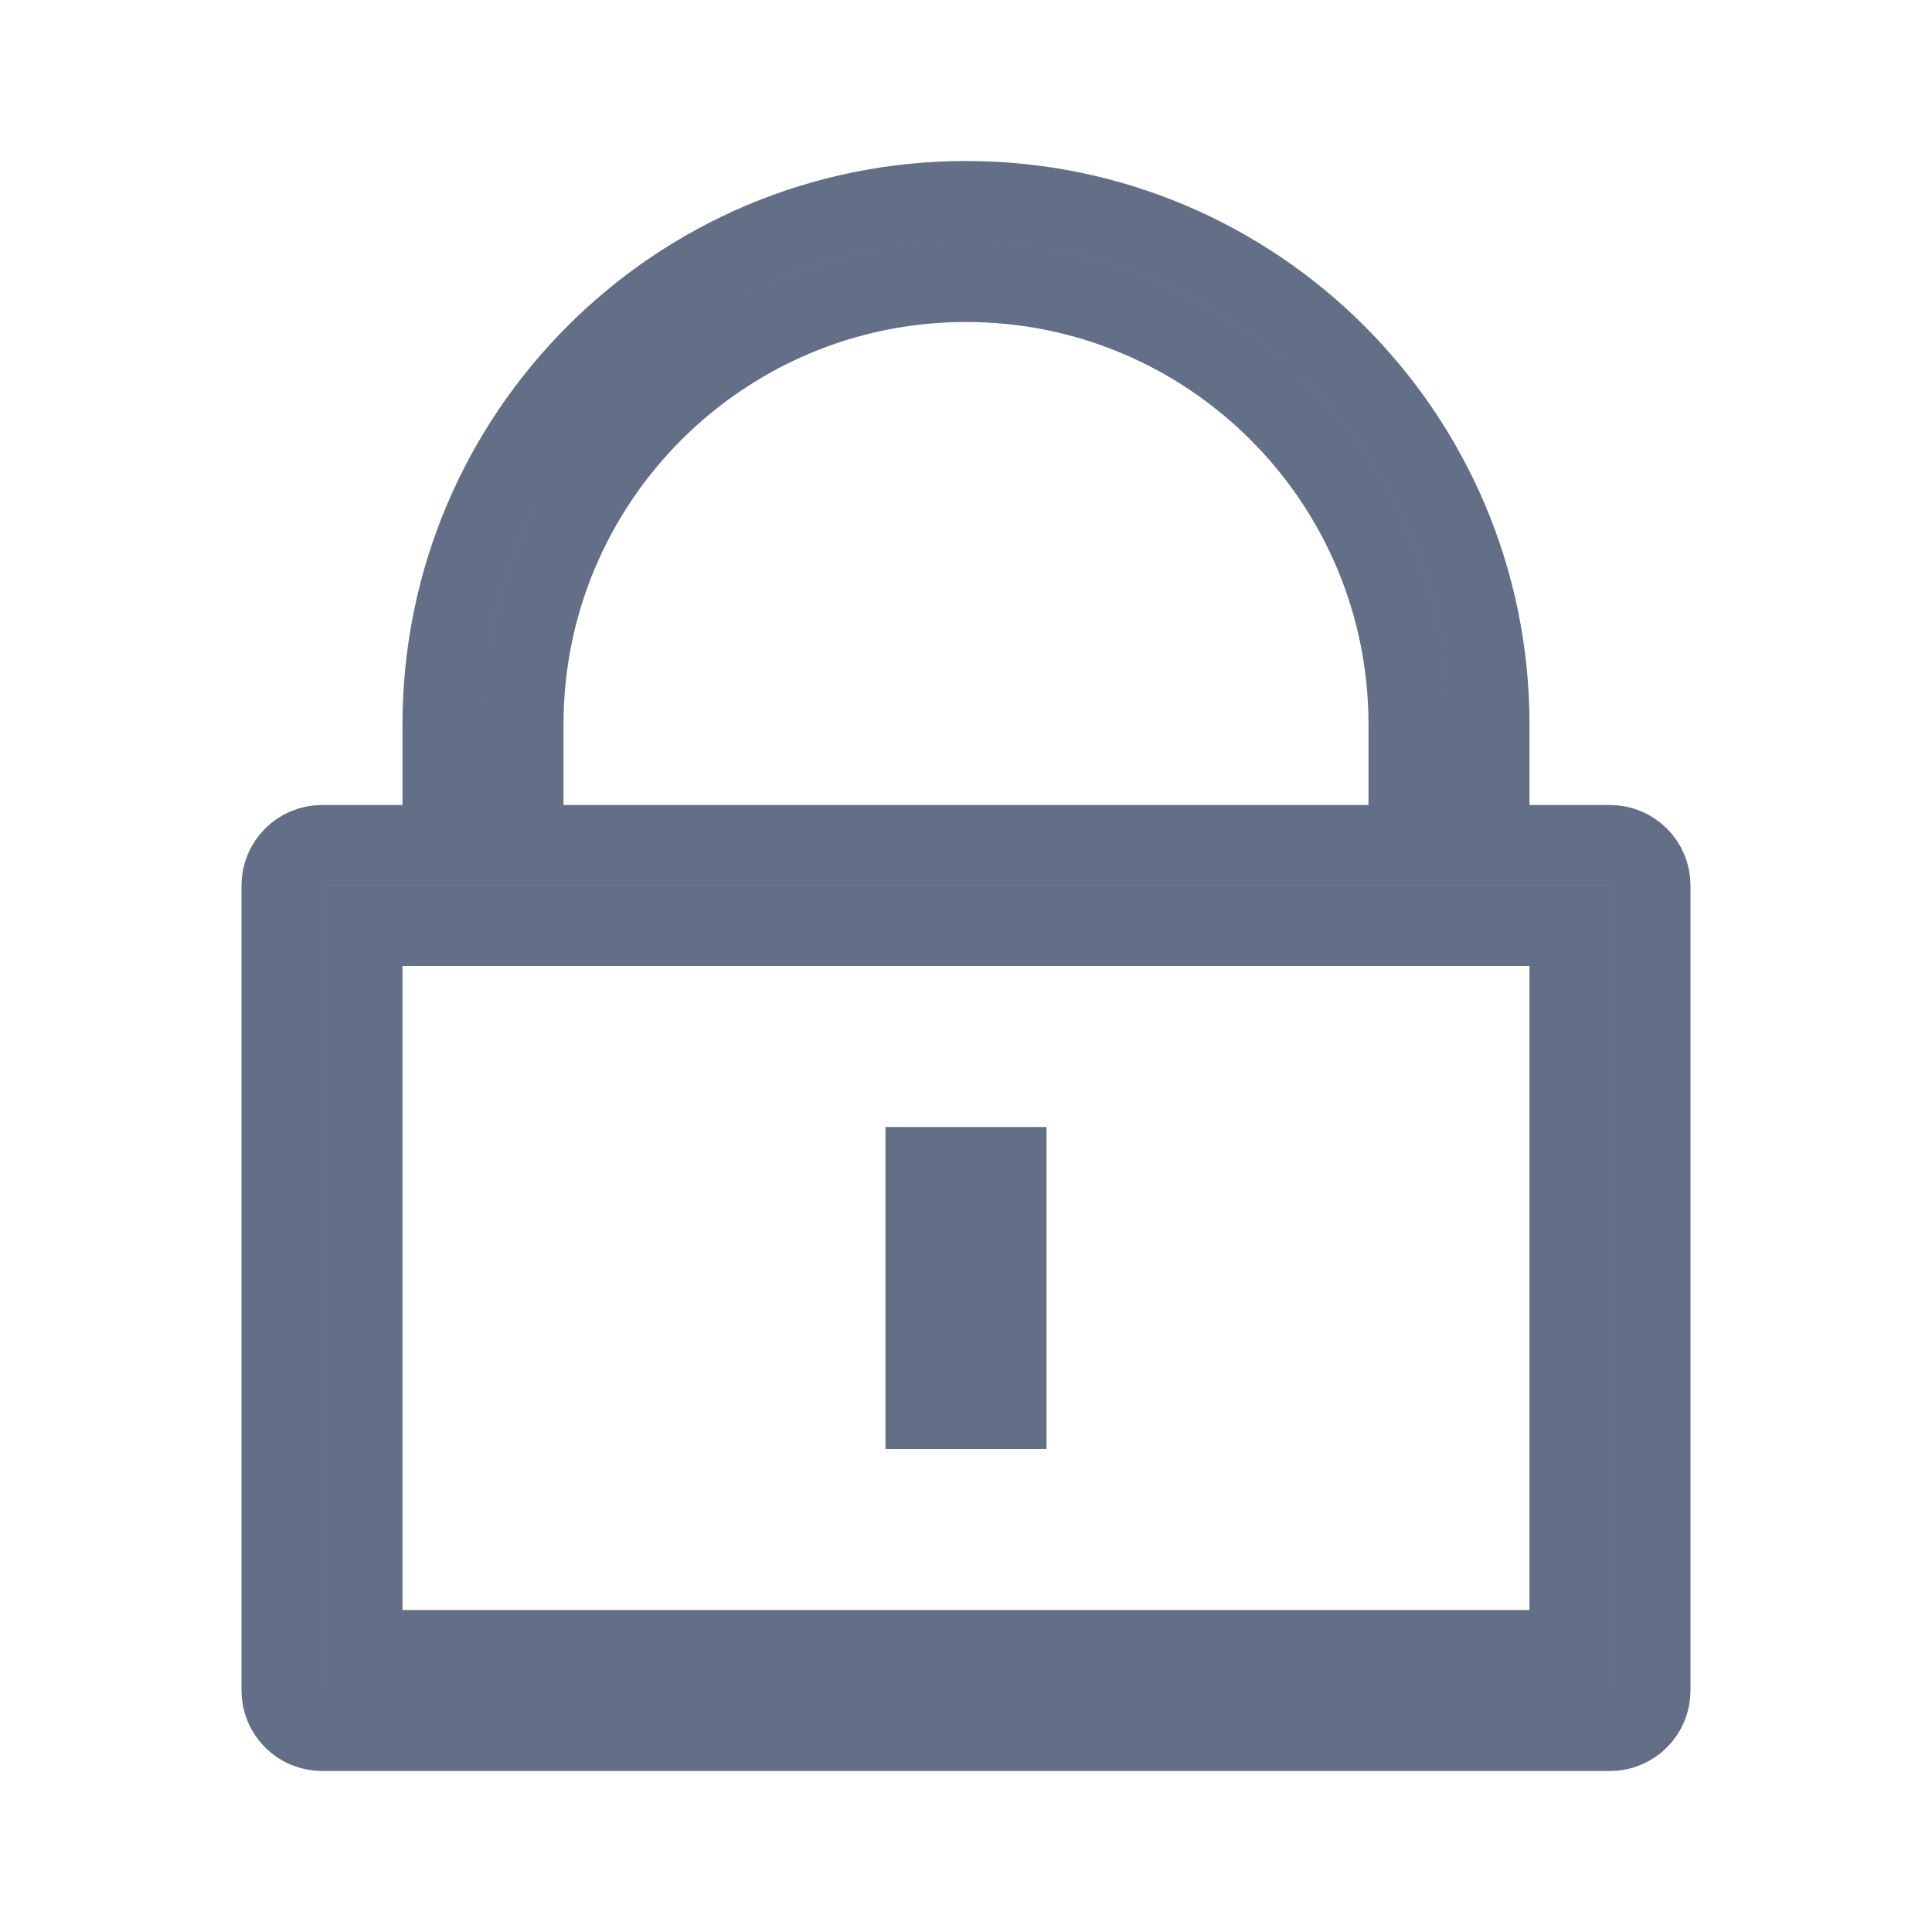<svg width="24" height="24" viewBox="0 0 24 24" fill="none" xmlns="http://www.w3.org/2000/svg">
<path d="M18.5 10V10.5H19H20C20.276 10.5 20.5 10.724 20.5 11V21C20.5 21.276 20.276 21.5 20 21.5H4C3.724 21.5 3.5 21.276 3.5 21V11C3.5 10.724 3.724 10.5 4 10.5H5H5.5V10V9C5.5 5.41 8.41 2.5 12 2.5C15.59 2.5 18.5 5.41 18.5 9V10ZM5 11.5H4.5V12V20V20.5H5H19H19.5V20V12V11.5H19H5ZM17 10.5H17.5V10V9C17.5 5.962 15.037 3.5 12 3.5C8.962 3.5 6.5 5.962 6.5 9V10V10.5H7H17ZM12.5 14.5V17.5H11.5V14.5H12.5Z" stroke="#626F86"/>
</svg>
